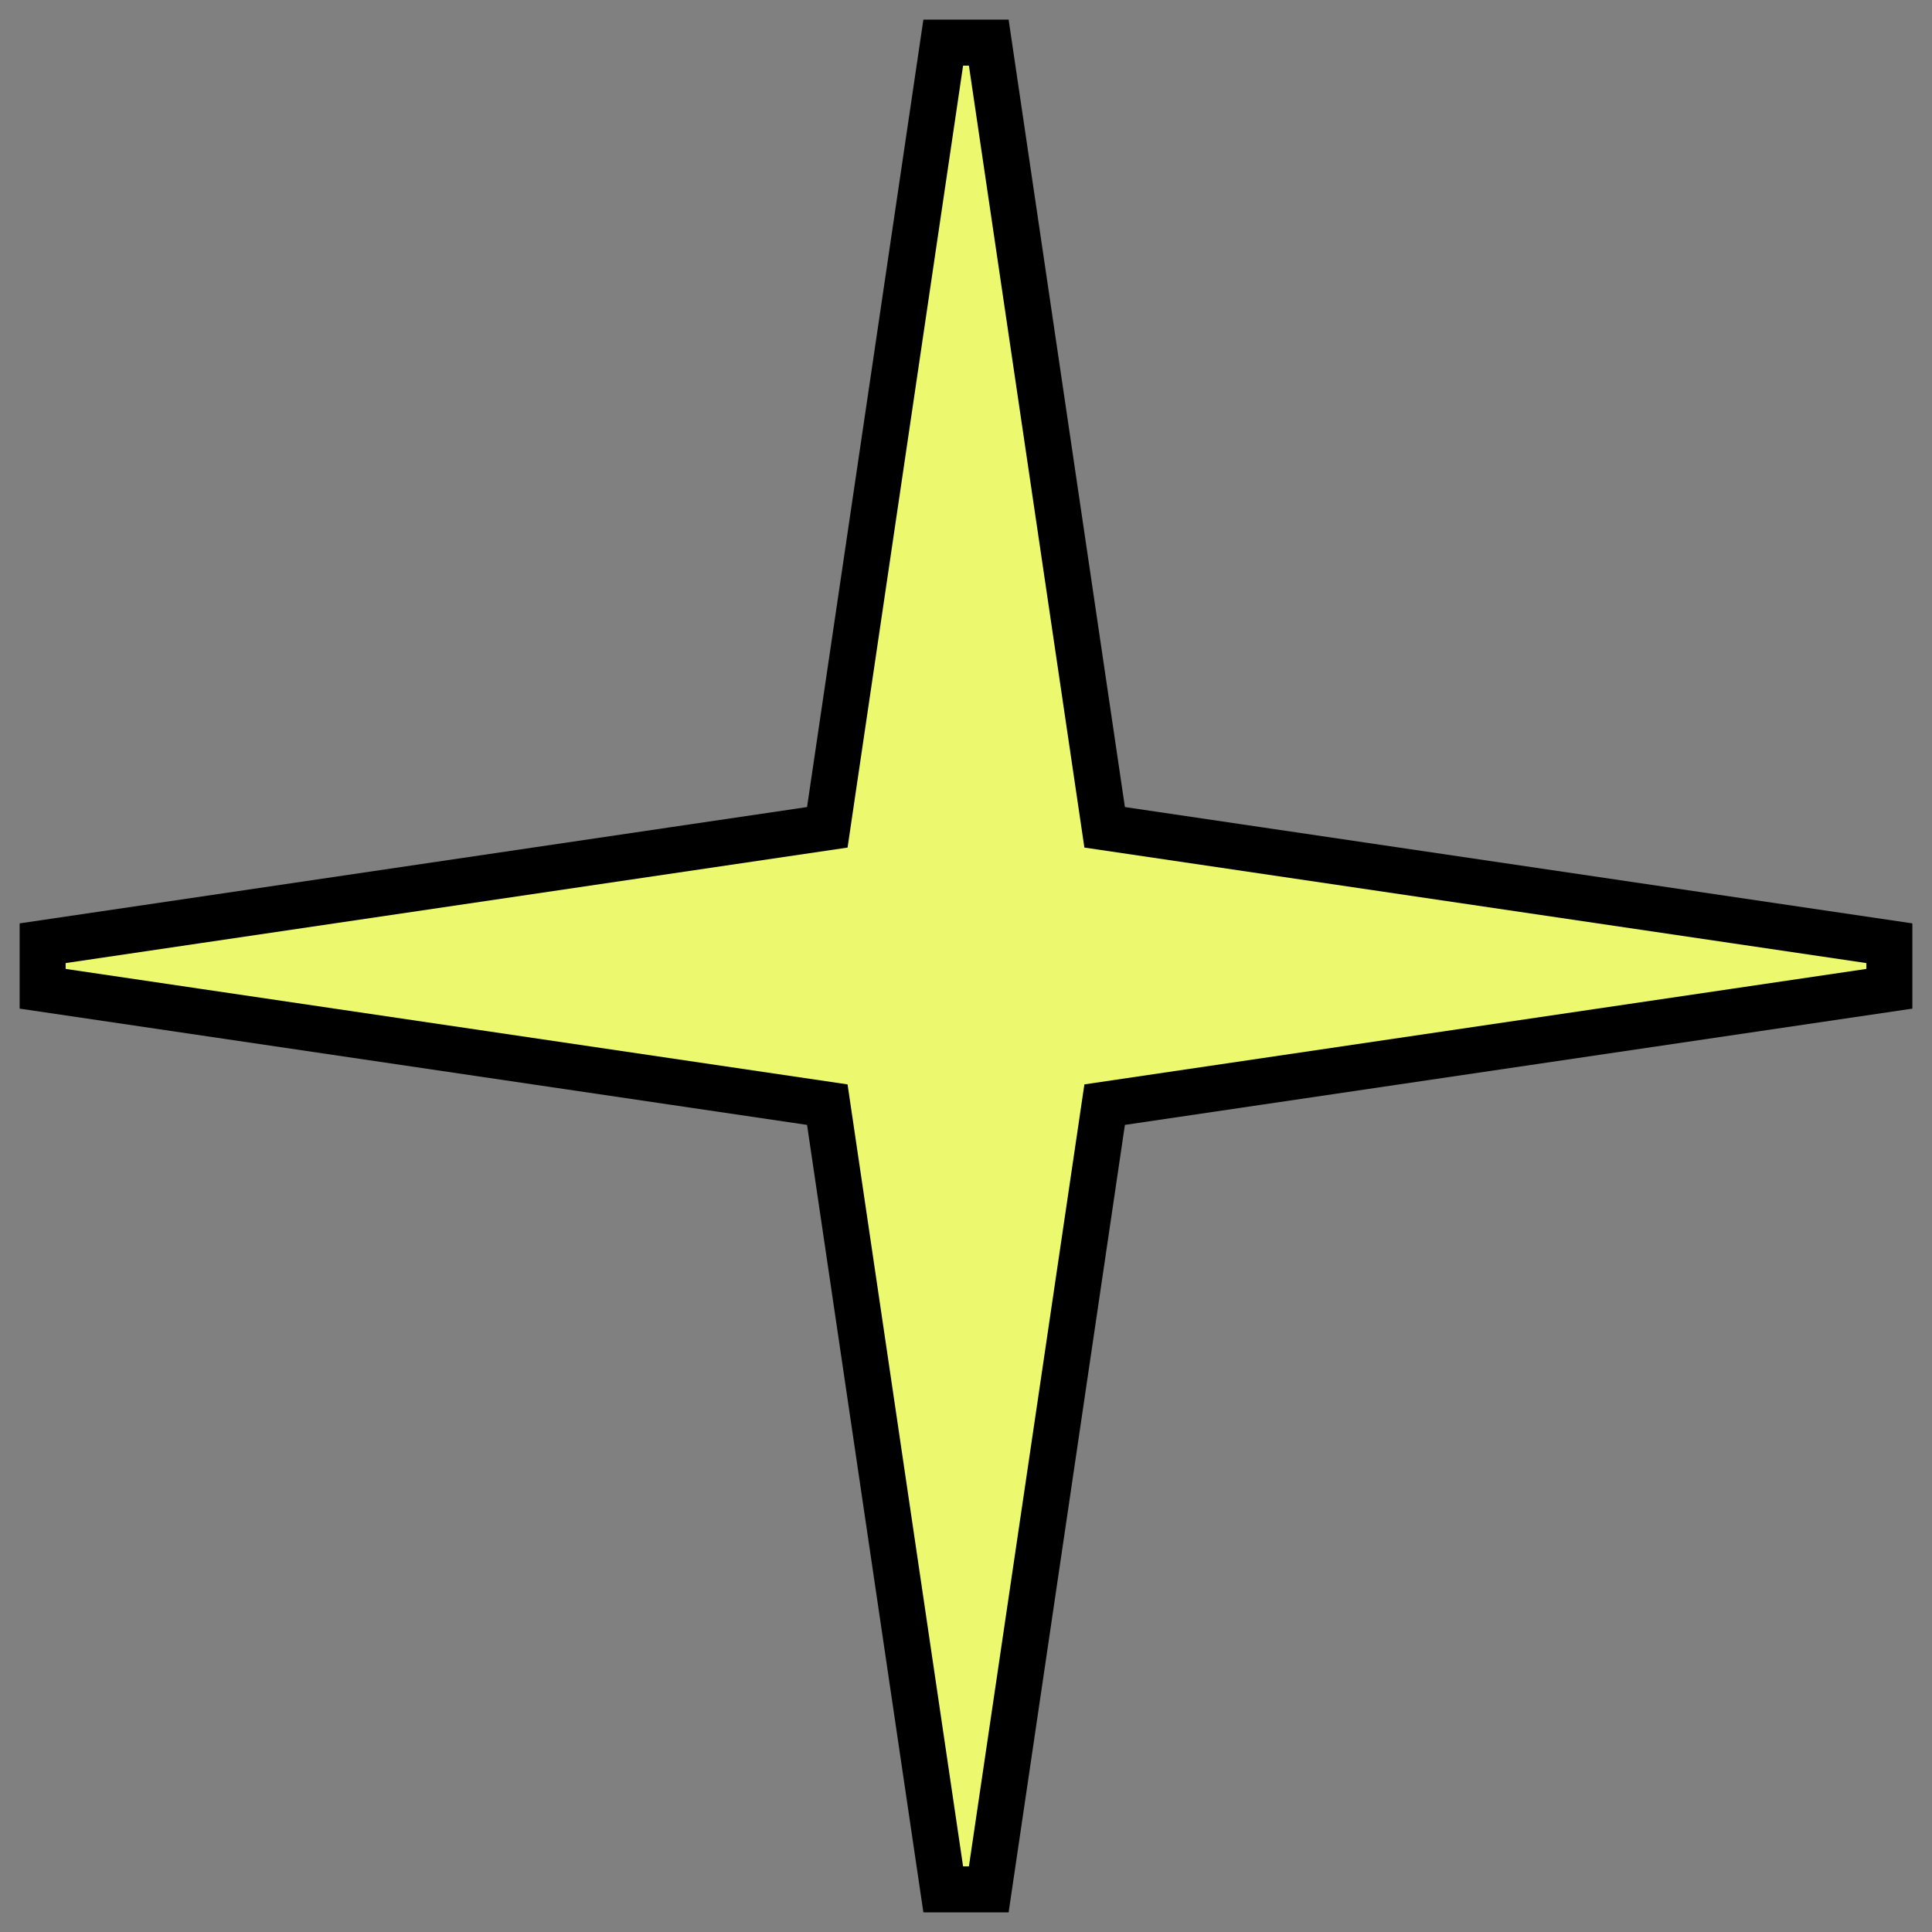 <?xml version="1.0" encoding="UTF-8"?> <svg xmlns="http://www.w3.org/2000/svg" width="42" height="42" viewBox="0 0 42 42" fill="none"><rect x="0" y="0" width="42" height="42" fill="#808080" stroke="none"/><path d="M21.495 0.927L24.014 17.985L41.073 20.505V21.495L24.014 24.014L21.495 41.073H20.505L17.985 24.014L0.927 21.495V20.505L17.985 17.985L20.505 0.927H21.495Z" fill="#ECF86E" stroke="black"></path></svg> 
